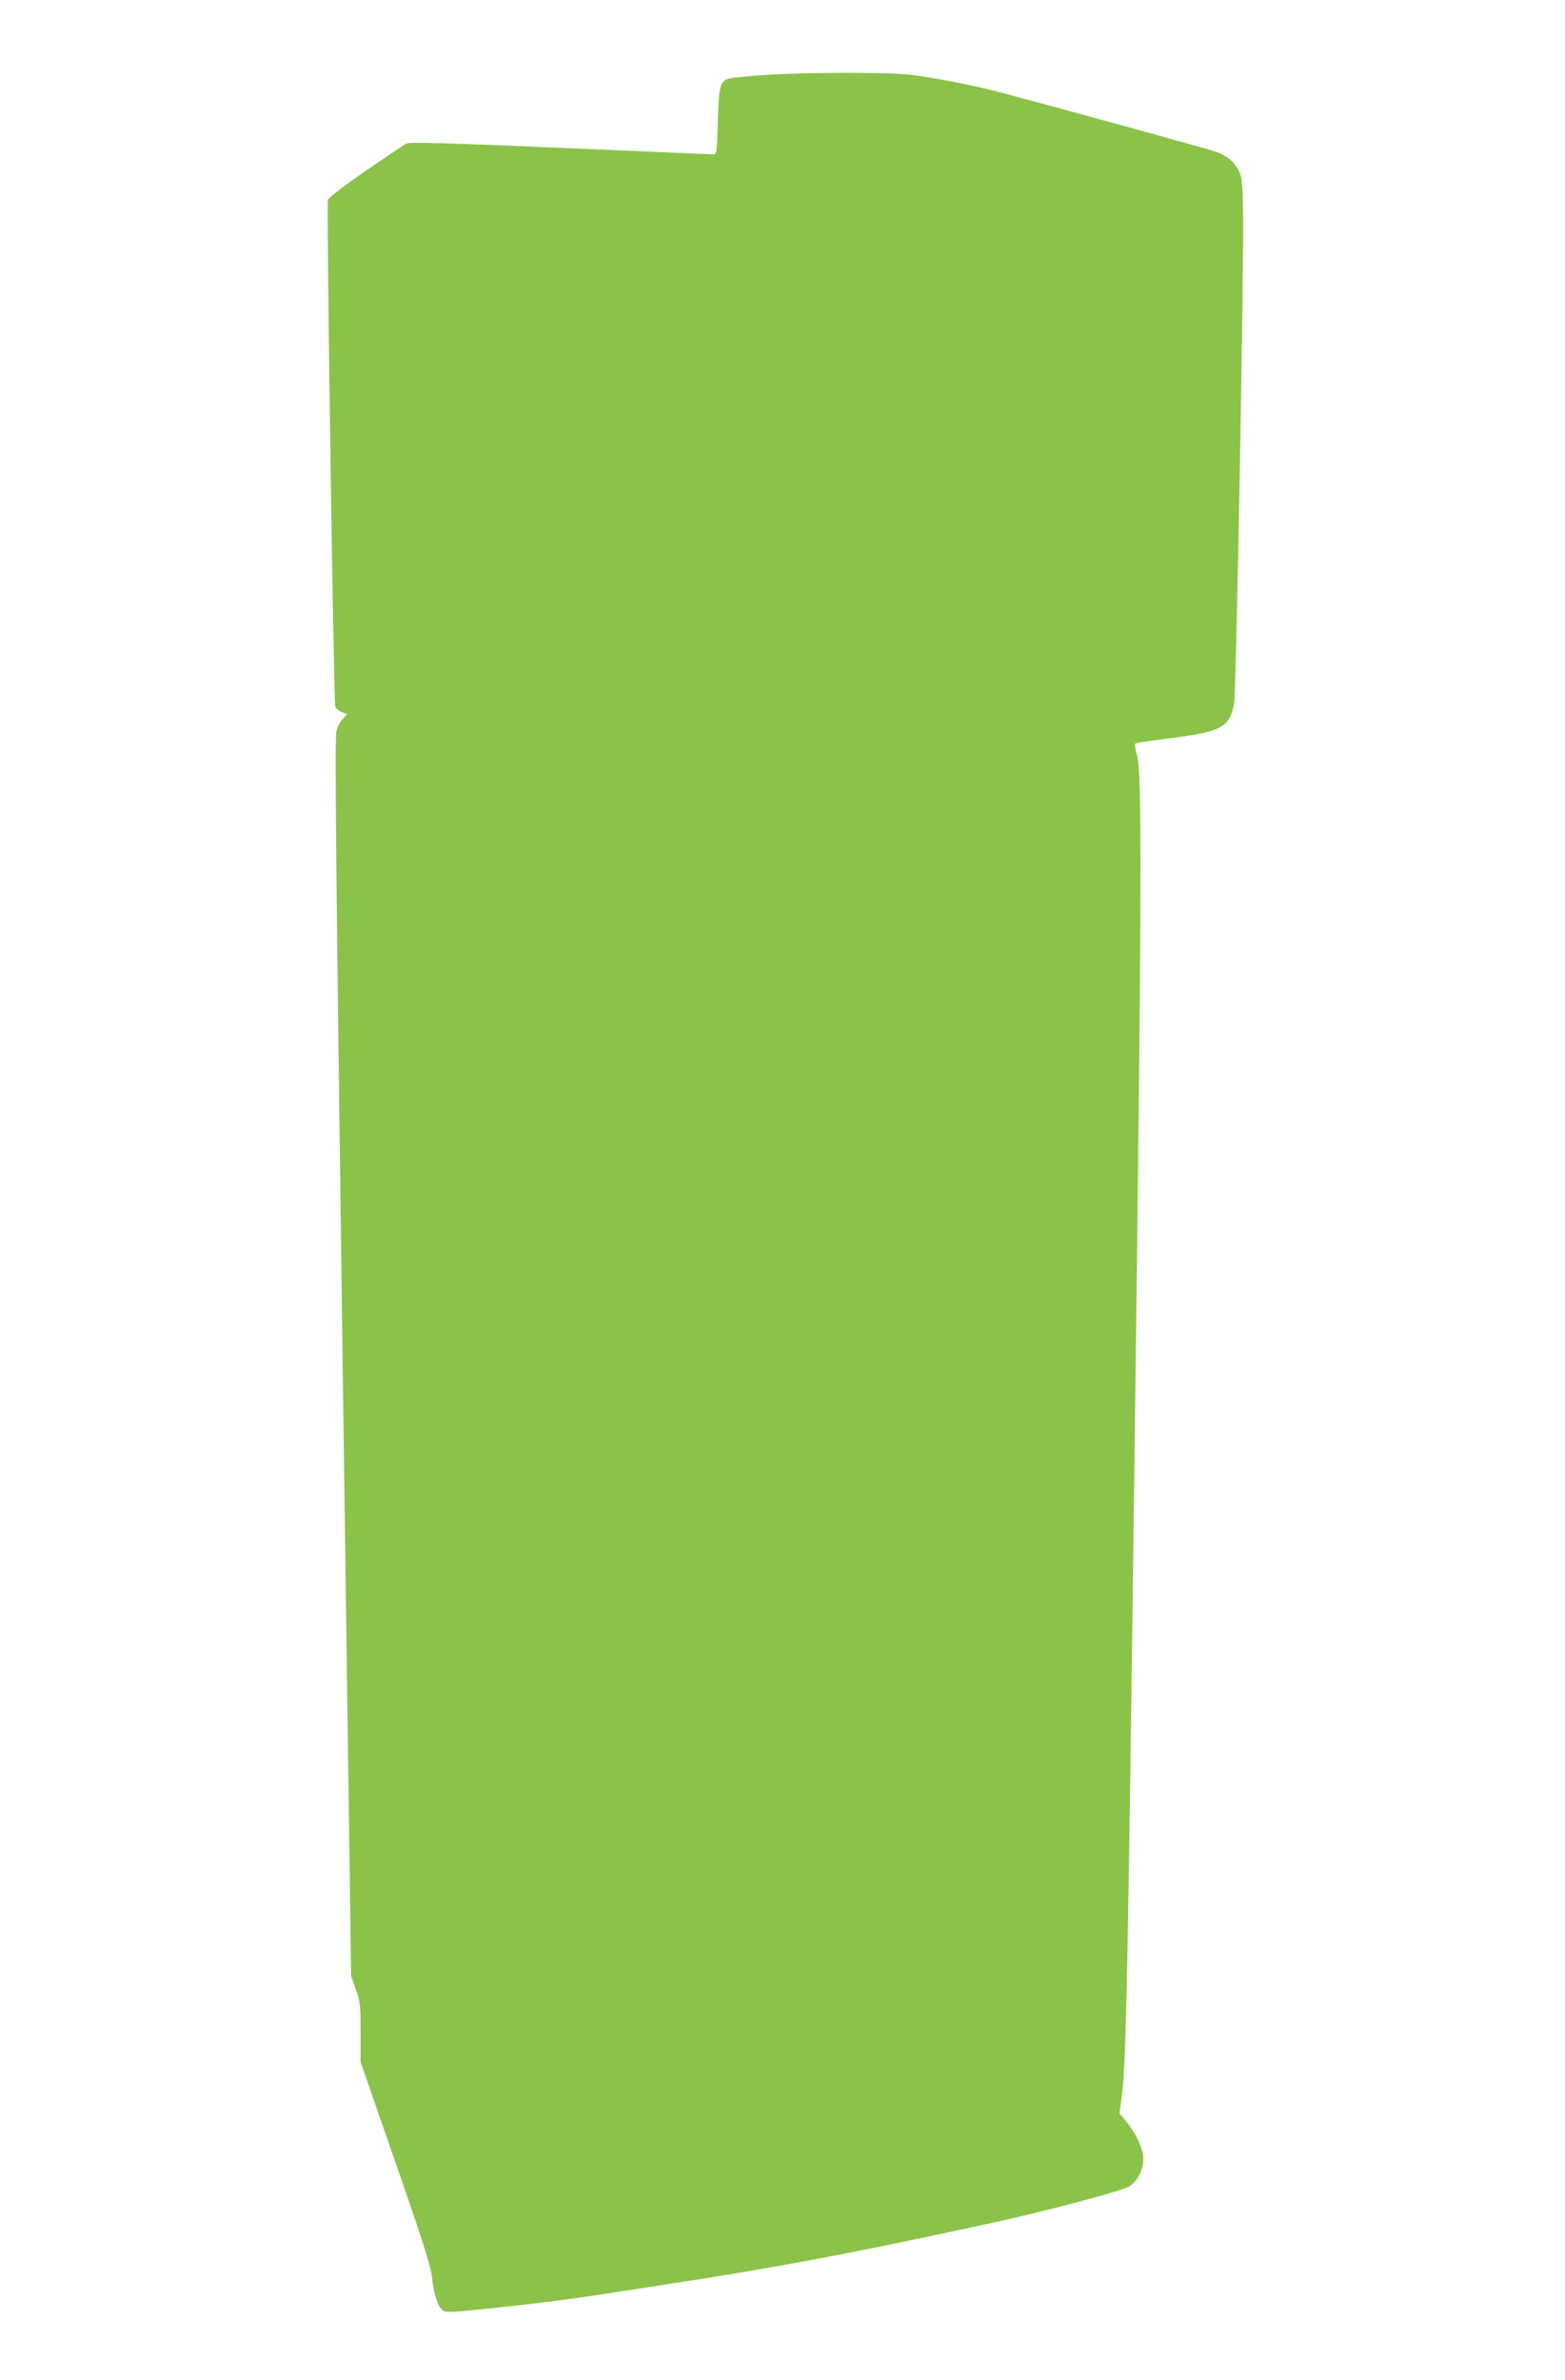 <?xml version="1.0" standalone="no"?>
<!DOCTYPE svg PUBLIC "-//W3C//DTD SVG 20010904//EN"
 "http://www.w3.org/TR/2001/REC-SVG-20010904/DTD/svg10.dtd">
<svg version="1.0" xmlns="http://www.w3.org/2000/svg"
 width="842pt" height="1280pt" viewBox="0 0 842 1280"
 preserveAspectRatio="xMidYMid meet">
<g transform="translate(0,1280) scale(0.1,-0.1)"
fill="#8bc34a" stroke="none">
<path d="M4135 12398 c-71 -4 -155 -12 -185 -16 -77 -10 -81 -22 -88 -238 -4
-151 -7 -174 -21 -174 -9 0 -380 16 -825 35 -606 26 -814 32 -830 23 -11 -6
-110 -72 -219 -147 -122 -84 -199 -144 -203 -157 -8 -30 31 -2706 40 -2726 4
-9 20 -21 36 -28 l28 -11 -23 -24 c-13 -12 -29 -42 -35 -66 -10 -34 -2 -769
33 -3369 l46 -3326 25 -71 c24 -64 26 -84 26 -231 l0 -161 189 -543 c145 -417
190 -559 195 -613 9 -91 33 -162 59 -180 19 -12 62 -9 332 20 302 33 399 47
1000 141 520 81 936 161 1620 310 286 62 682 167 735 194 44 23 79 83 81 142
3 55 -34 139 -89 206 l-39 47 13 95 c23 164 34 727 70 3595 37 2905 39 3517
11 3615 -9 30 -13 58 -9 61 4 4 70 14 147 24 318 39 358 58 385 193 11 55 53
2347 48 2632 -3 177 -6 199 -26 237 -25 47 -62 77 -123 98 -35 13 -784 219
-1159 319 -135 36 -378 83 -492 95 -113 13 -564 12 -753 -1z"/>
</g>
</svg>
